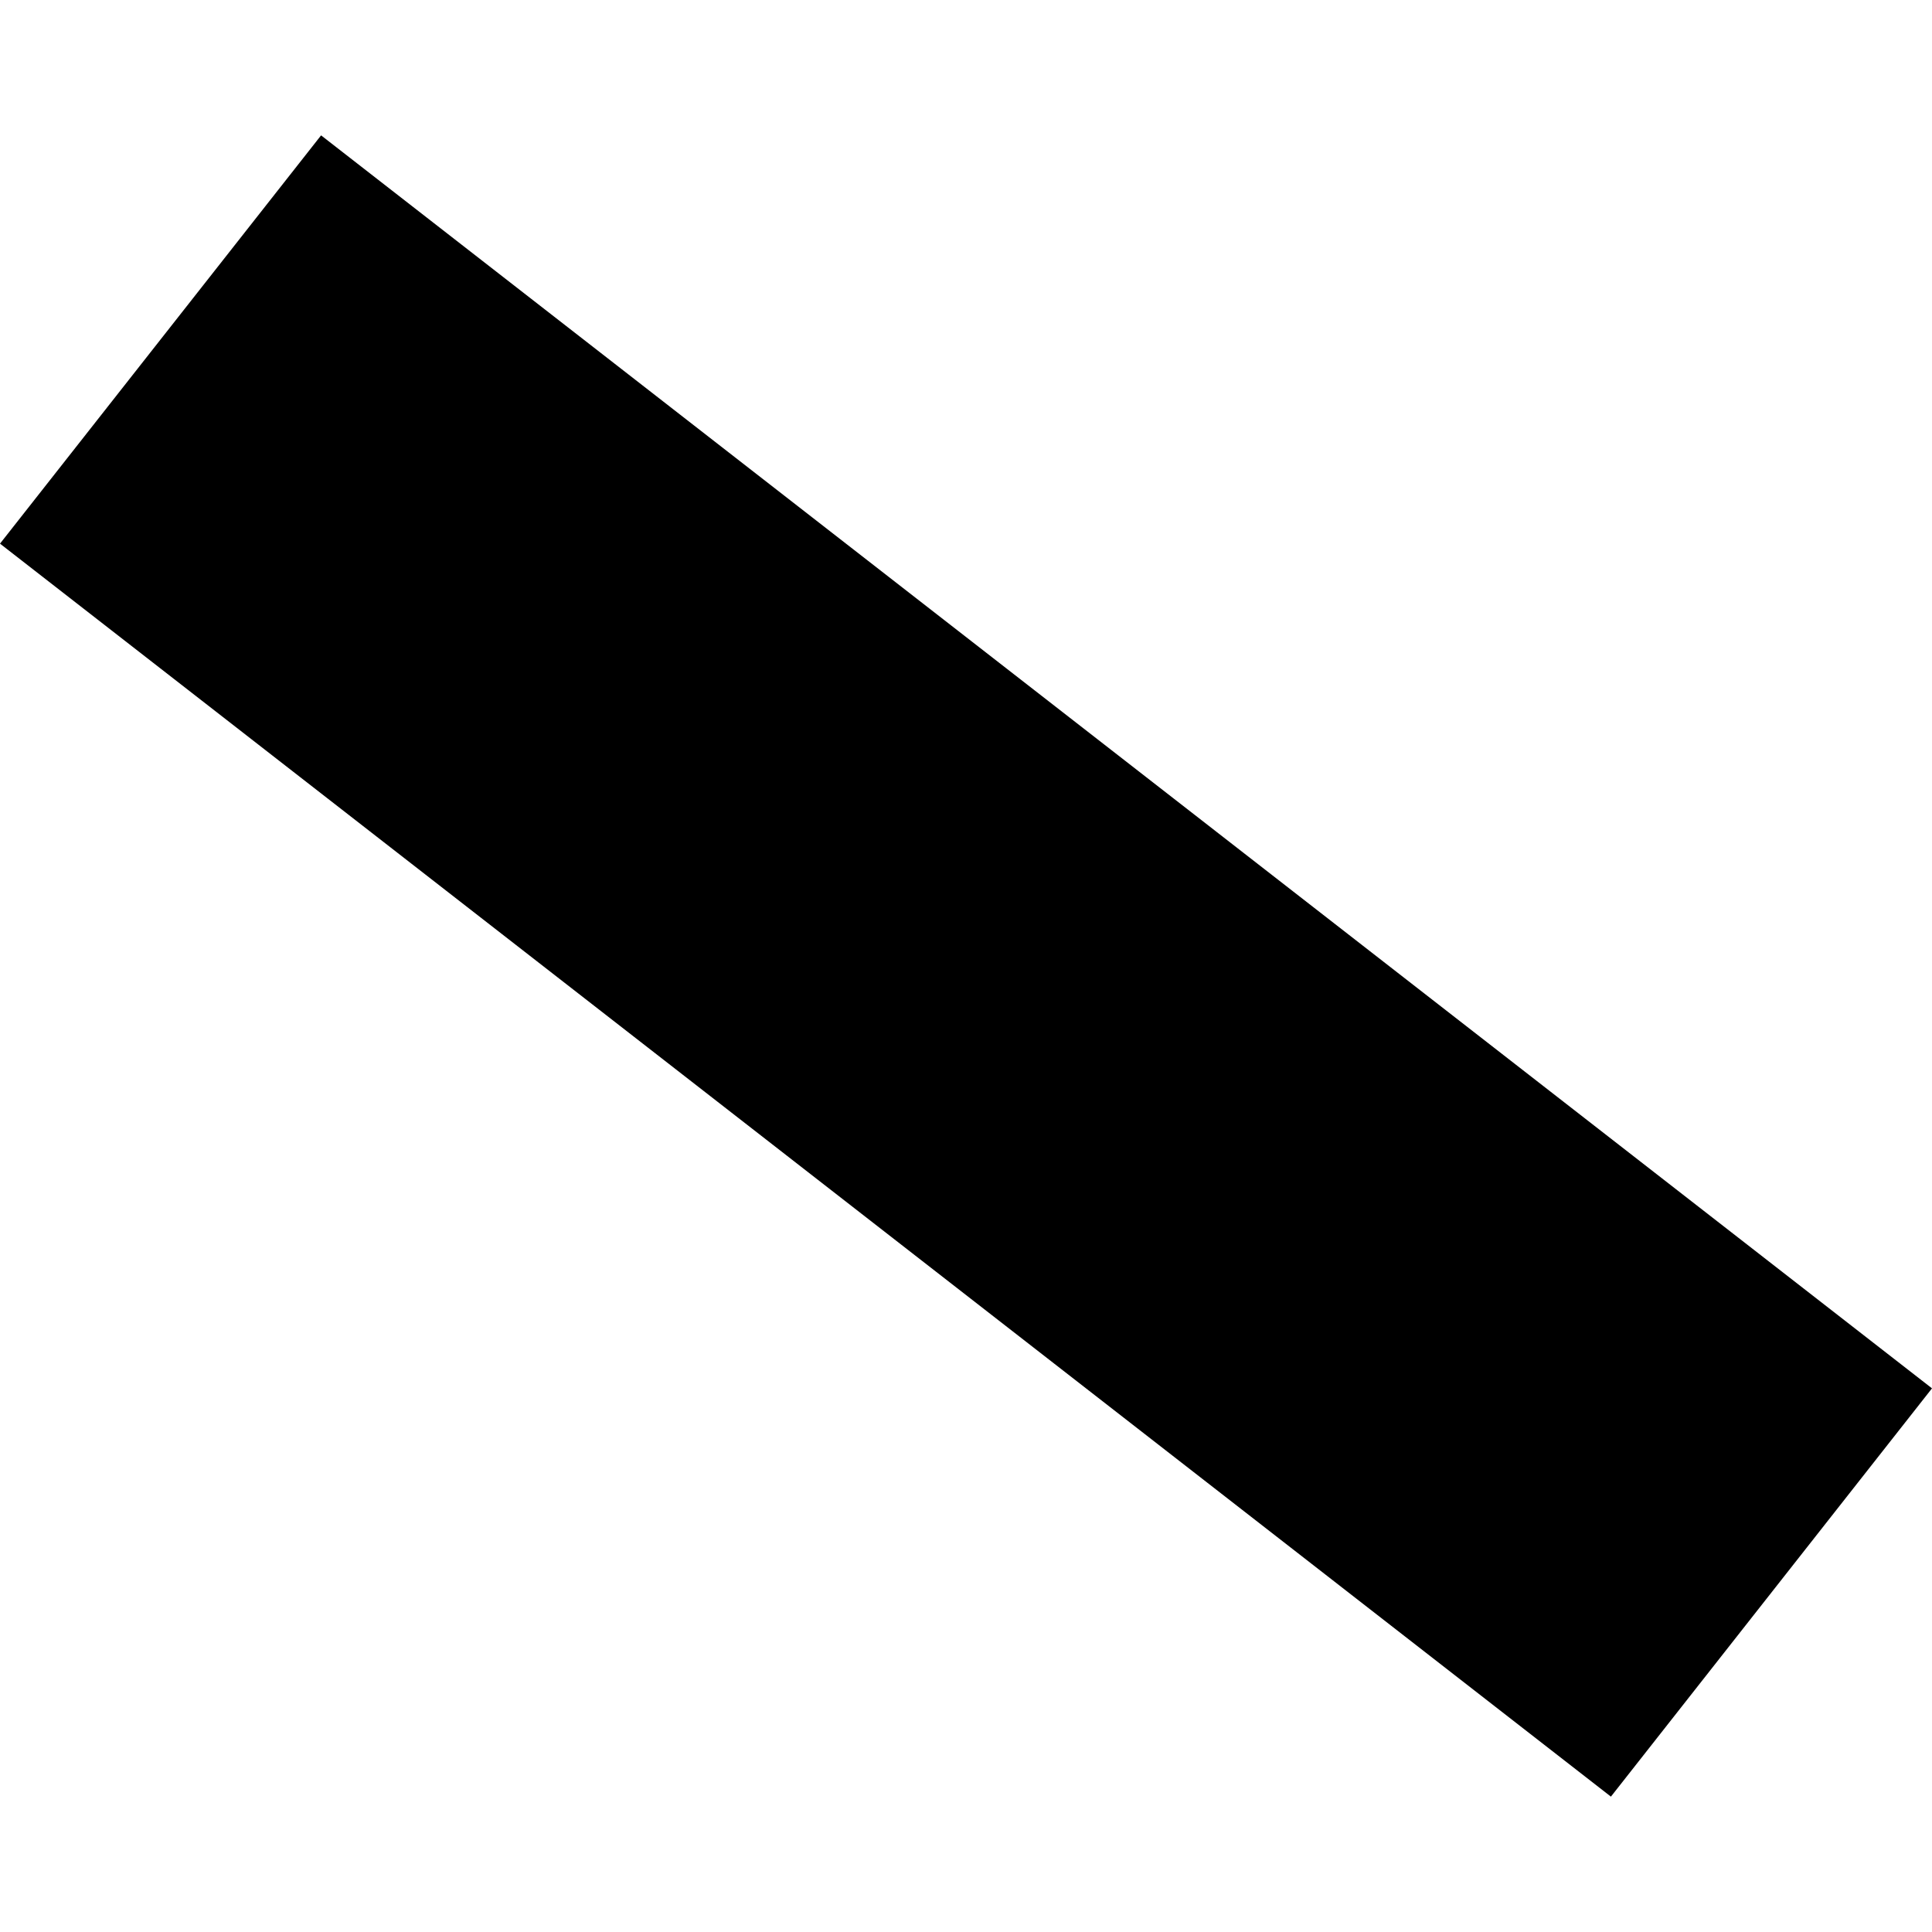 <?xml version="1.0" encoding="utf-8" standalone="no"?>
<!DOCTYPE svg PUBLIC "-//W3C//DTD SVG 1.1//EN"
  "http://www.w3.org/Graphics/SVG/1.1/DTD/svg11.dtd">
<!-- Created with matplotlib (https://matplotlib.org/) -->
<svg height="288pt" version="1.1" viewBox="0 0 288 288" width="288pt" xmlns="http://www.w3.org/2000/svg" xmlns:xlink="http://www.w3.org/1999/xlink">
 <defs>
  <style type="text/css">
*{stroke-linecap:butt;stroke-linejoin:round;}
  </style>
 </defs>
 <g id="figure_1">
  <g id="patch_1">
   <path d="M 0 288 
L 288 288 
L 288 0 
L 0 0 
z
" style="fill:none;opacity:0;"/>
  </g>
  <g id="axes_1">
   <g id="PatchCollection_1">
    <path clip-path="url(#pa393767f9e)" d="M 0 81.041 
L 47.864 20.179 
L 288 206.959 
L 240.136 267.821 
L 0 81.041 
"/>
   </g>
  </g>
 </g>
 <defs>
  <clipPath id="pa393767f9e">
   <rect height="247.642" width="288" x="0" y="20.179"/>
  </clipPath>
 </defs>
</svg>
